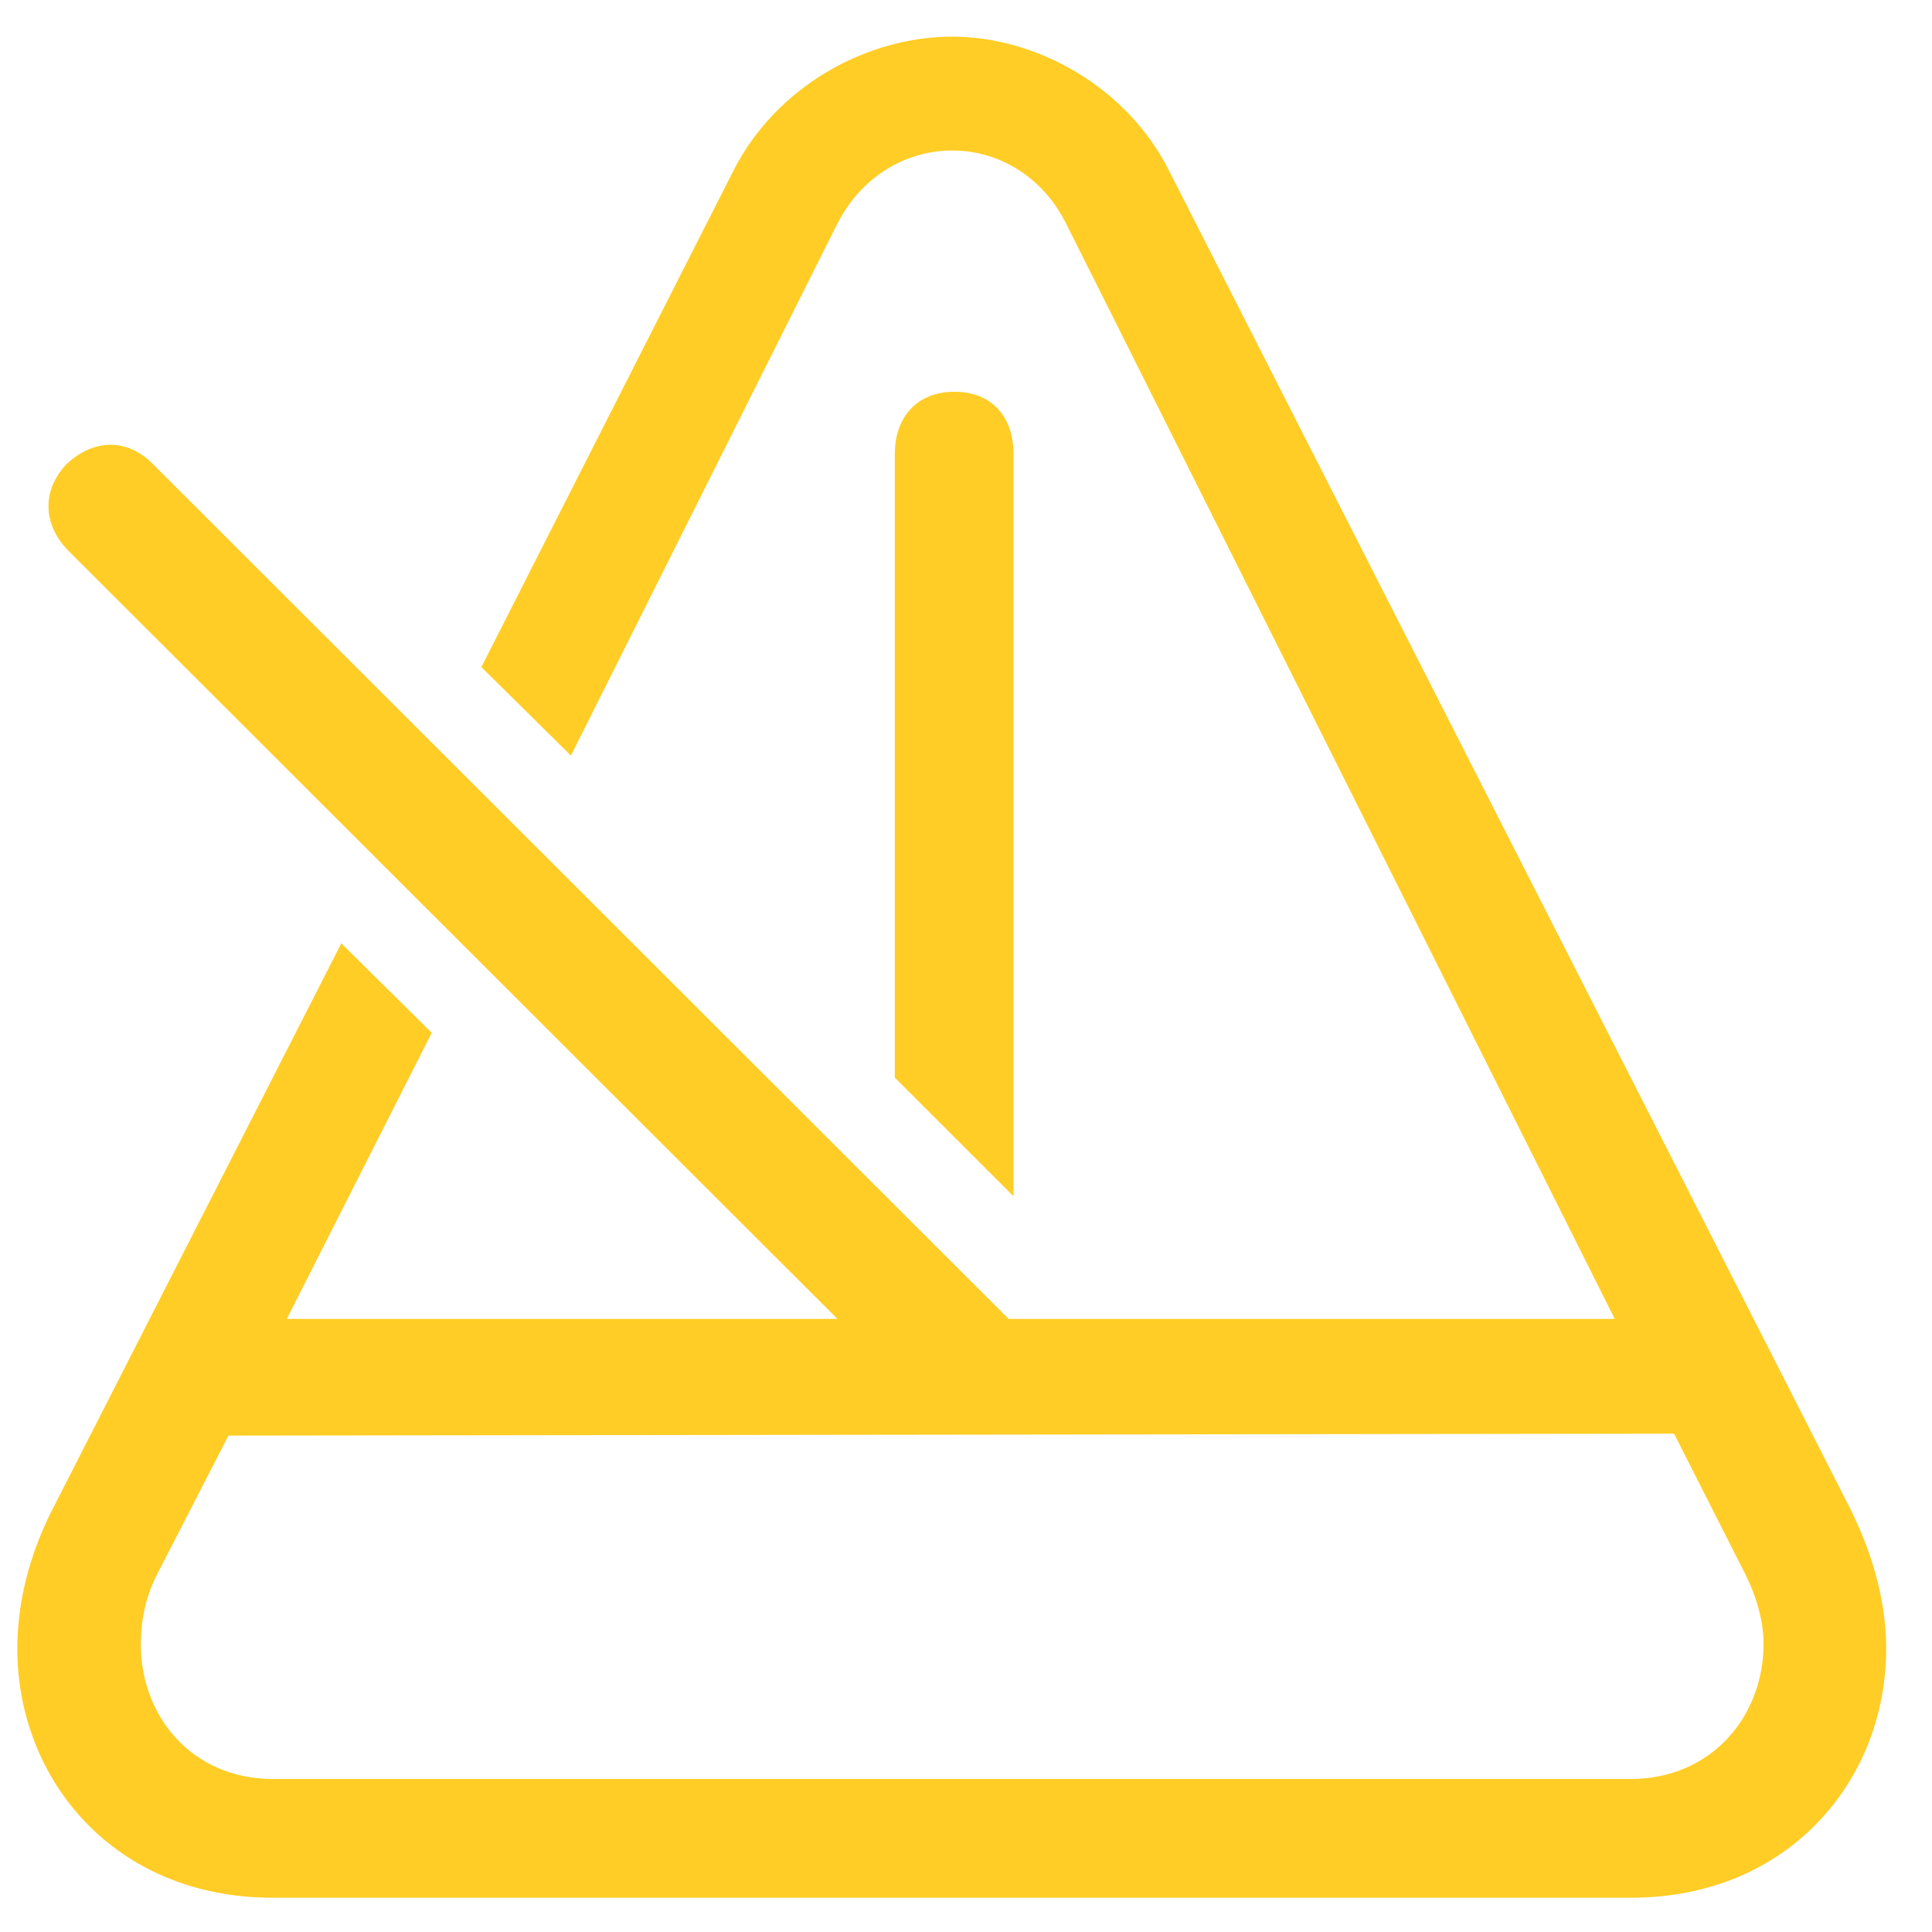 <svg width="32" height="32" viewBox="0 0 32 32" fill="none" xmlns="http://www.w3.org/2000/svg">
<path d="M5.653 15.625L0.851 25.035C0.48 25.776 0.287 26.55 0.287 27.307C0.287 29.498 1.915 31.432 4.509 31.432H27.019C29.613 31.432 31.241 29.498 31.241 27.307C31.241 26.55 31.031 25.776 30.661 25.019L19.365 2.831C18.672 1.445 17.174 0.607 15.772 0.607C14.354 0.607 12.855 1.429 12.146 2.831L7.973 11.049L9.456 12.515L13.871 3.701C14.257 2.944 14.982 2.493 15.772 2.493C16.545 2.493 17.27 2.928 17.657 3.701L26.745 21.845H16.706L2.527 7.681C2.108 7.262 1.56 7.262 1.109 7.681C0.69 8.116 0.706 8.68 1.125 9.115L13.871 21.845H4.75L7.151 17.107L5.653 15.625ZM16.787 19.814V7.52C16.787 6.908 16.433 6.489 15.804 6.489C15.192 6.489 14.821 6.908 14.821 7.52V17.849L16.787 19.814ZM4.525 29.466C3.171 29.466 2.333 28.419 2.333 27.243C2.333 26.872 2.398 26.469 2.607 26.066L3.784 23.778L27.728 23.746L28.904 26.066C29.098 26.453 29.21 26.856 29.21 27.227C29.21 28.419 28.356 29.466 27.003 29.466H4.525Z" fill="#FFCD25"/>
</svg>